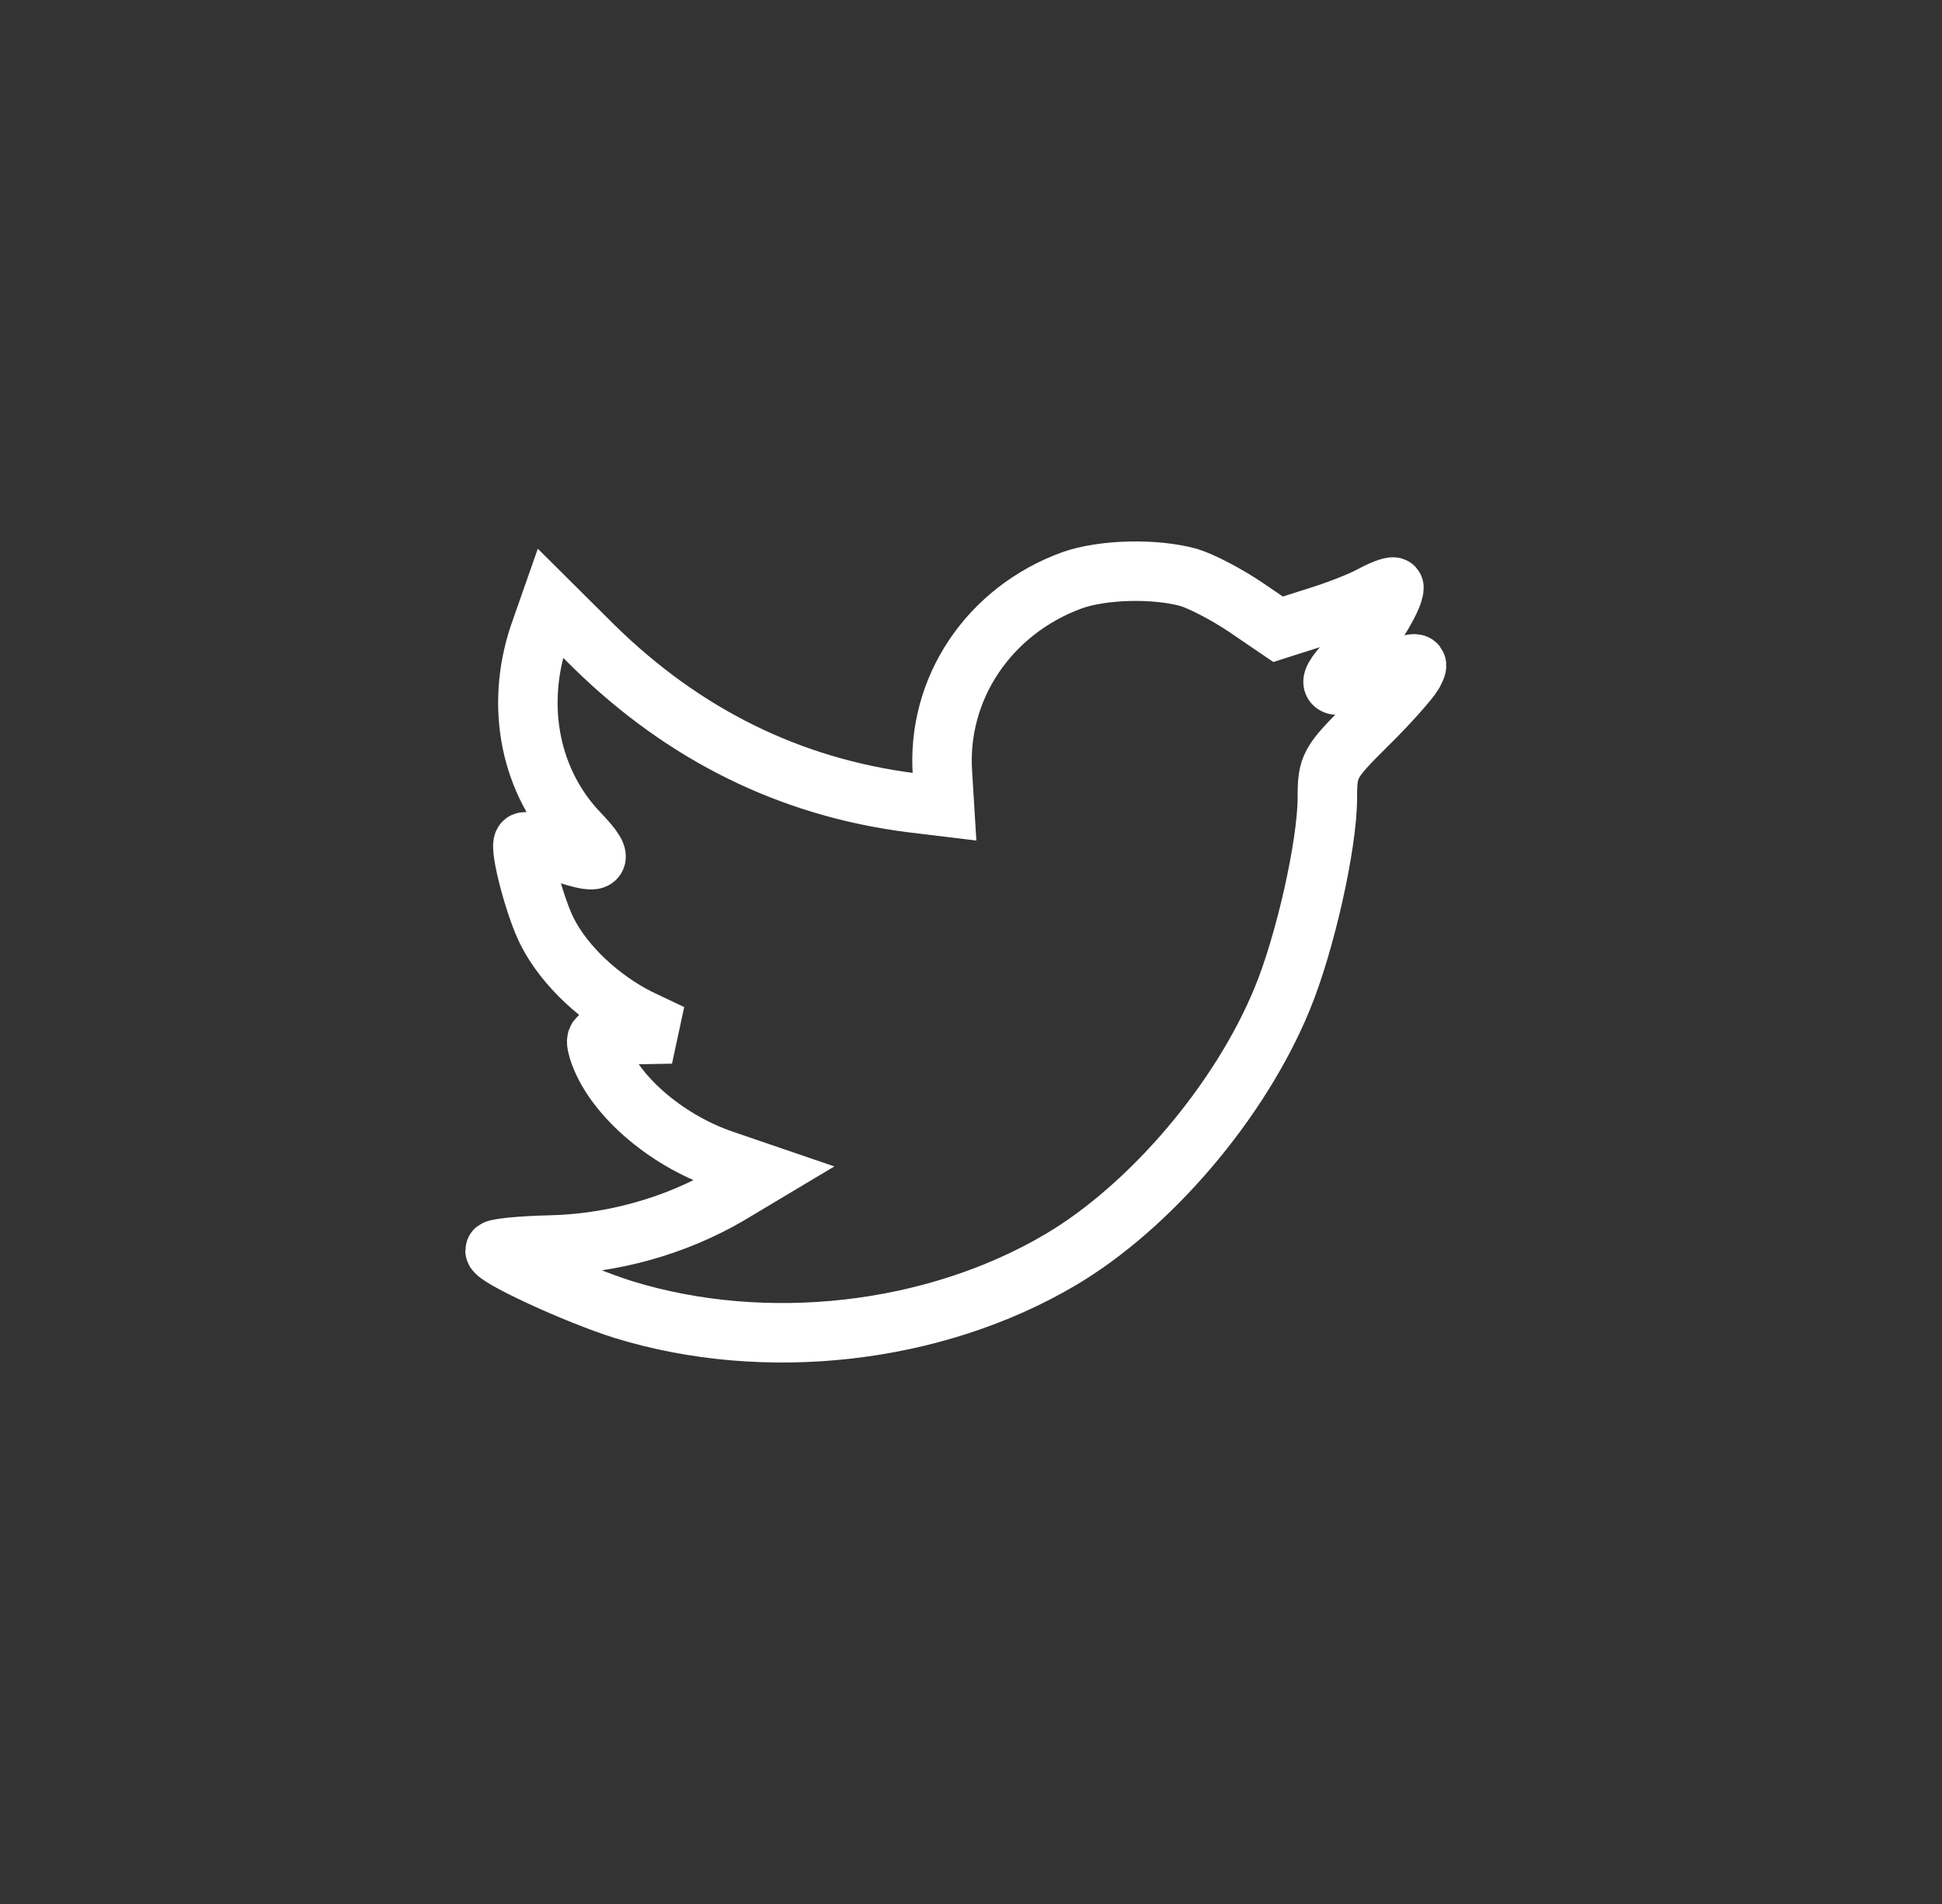 <svg width="51" height="50" viewBox="0 0 51 50" fill="none" xmlns="http://www.w3.org/2000/svg">
<rect x="0" y="0" width="51" height="50" fill="#333333" stroke="none"/>
<path fill-rule="evenodd" clip-rule="evenodd" d="M24.751 20.32L24.804 21.185L23.929 21.079C20.747 20.673 17.966 19.296 15.606 16.984L14.451 15.836L14.154 16.683C13.525 18.573 13.927 20.567 15.238 21.909C15.938 22.651 15.78 22.757 14.574 22.315C14.154 22.174 13.787 22.068 13.752 22.121C13.63 22.245 14.049 23.851 14.382 24.487C14.836 25.369 15.763 26.235 16.777 26.746L17.634 27.152L16.62 27.17C15.64 27.17 15.606 27.188 15.71 27.558C16.06 28.706 17.442 29.924 18.98 30.454L20.065 30.825L19.12 31.39C17.721 32.202 16.078 32.661 14.434 32.696C13.647 32.714 13 32.784 13 32.837C13 33.014 15.133 34.002 16.375 34.391C20.1 35.538 24.524 35.044 27.846 33.084C30.207 31.69 32.568 28.918 33.67 26.235C34.264 24.805 34.859 22.192 34.859 20.938C34.859 20.126 34.911 20.02 35.891 19.049C36.468 18.484 37.01 17.866 37.114 17.69C37.289 17.354 37.272 17.354 36.38 17.654C34.894 18.184 34.684 18.113 35.418 17.319C35.96 16.754 36.607 15.73 36.607 15.43C36.607 15.377 36.345 15.465 36.048 15.624C35.733 15.801 35.034 16.066 34.509 16.224L33.565 16.525L32.708 15.942C32.236 15.624 31.571 15.271 31.221 15.165C30.33 14.918 28.966 14.953 28.161 15.236C25.975 16.03 24.594 18.078 24.751 20.32Z" stroke="white" stroke-width="1.562"/>
</svg>
